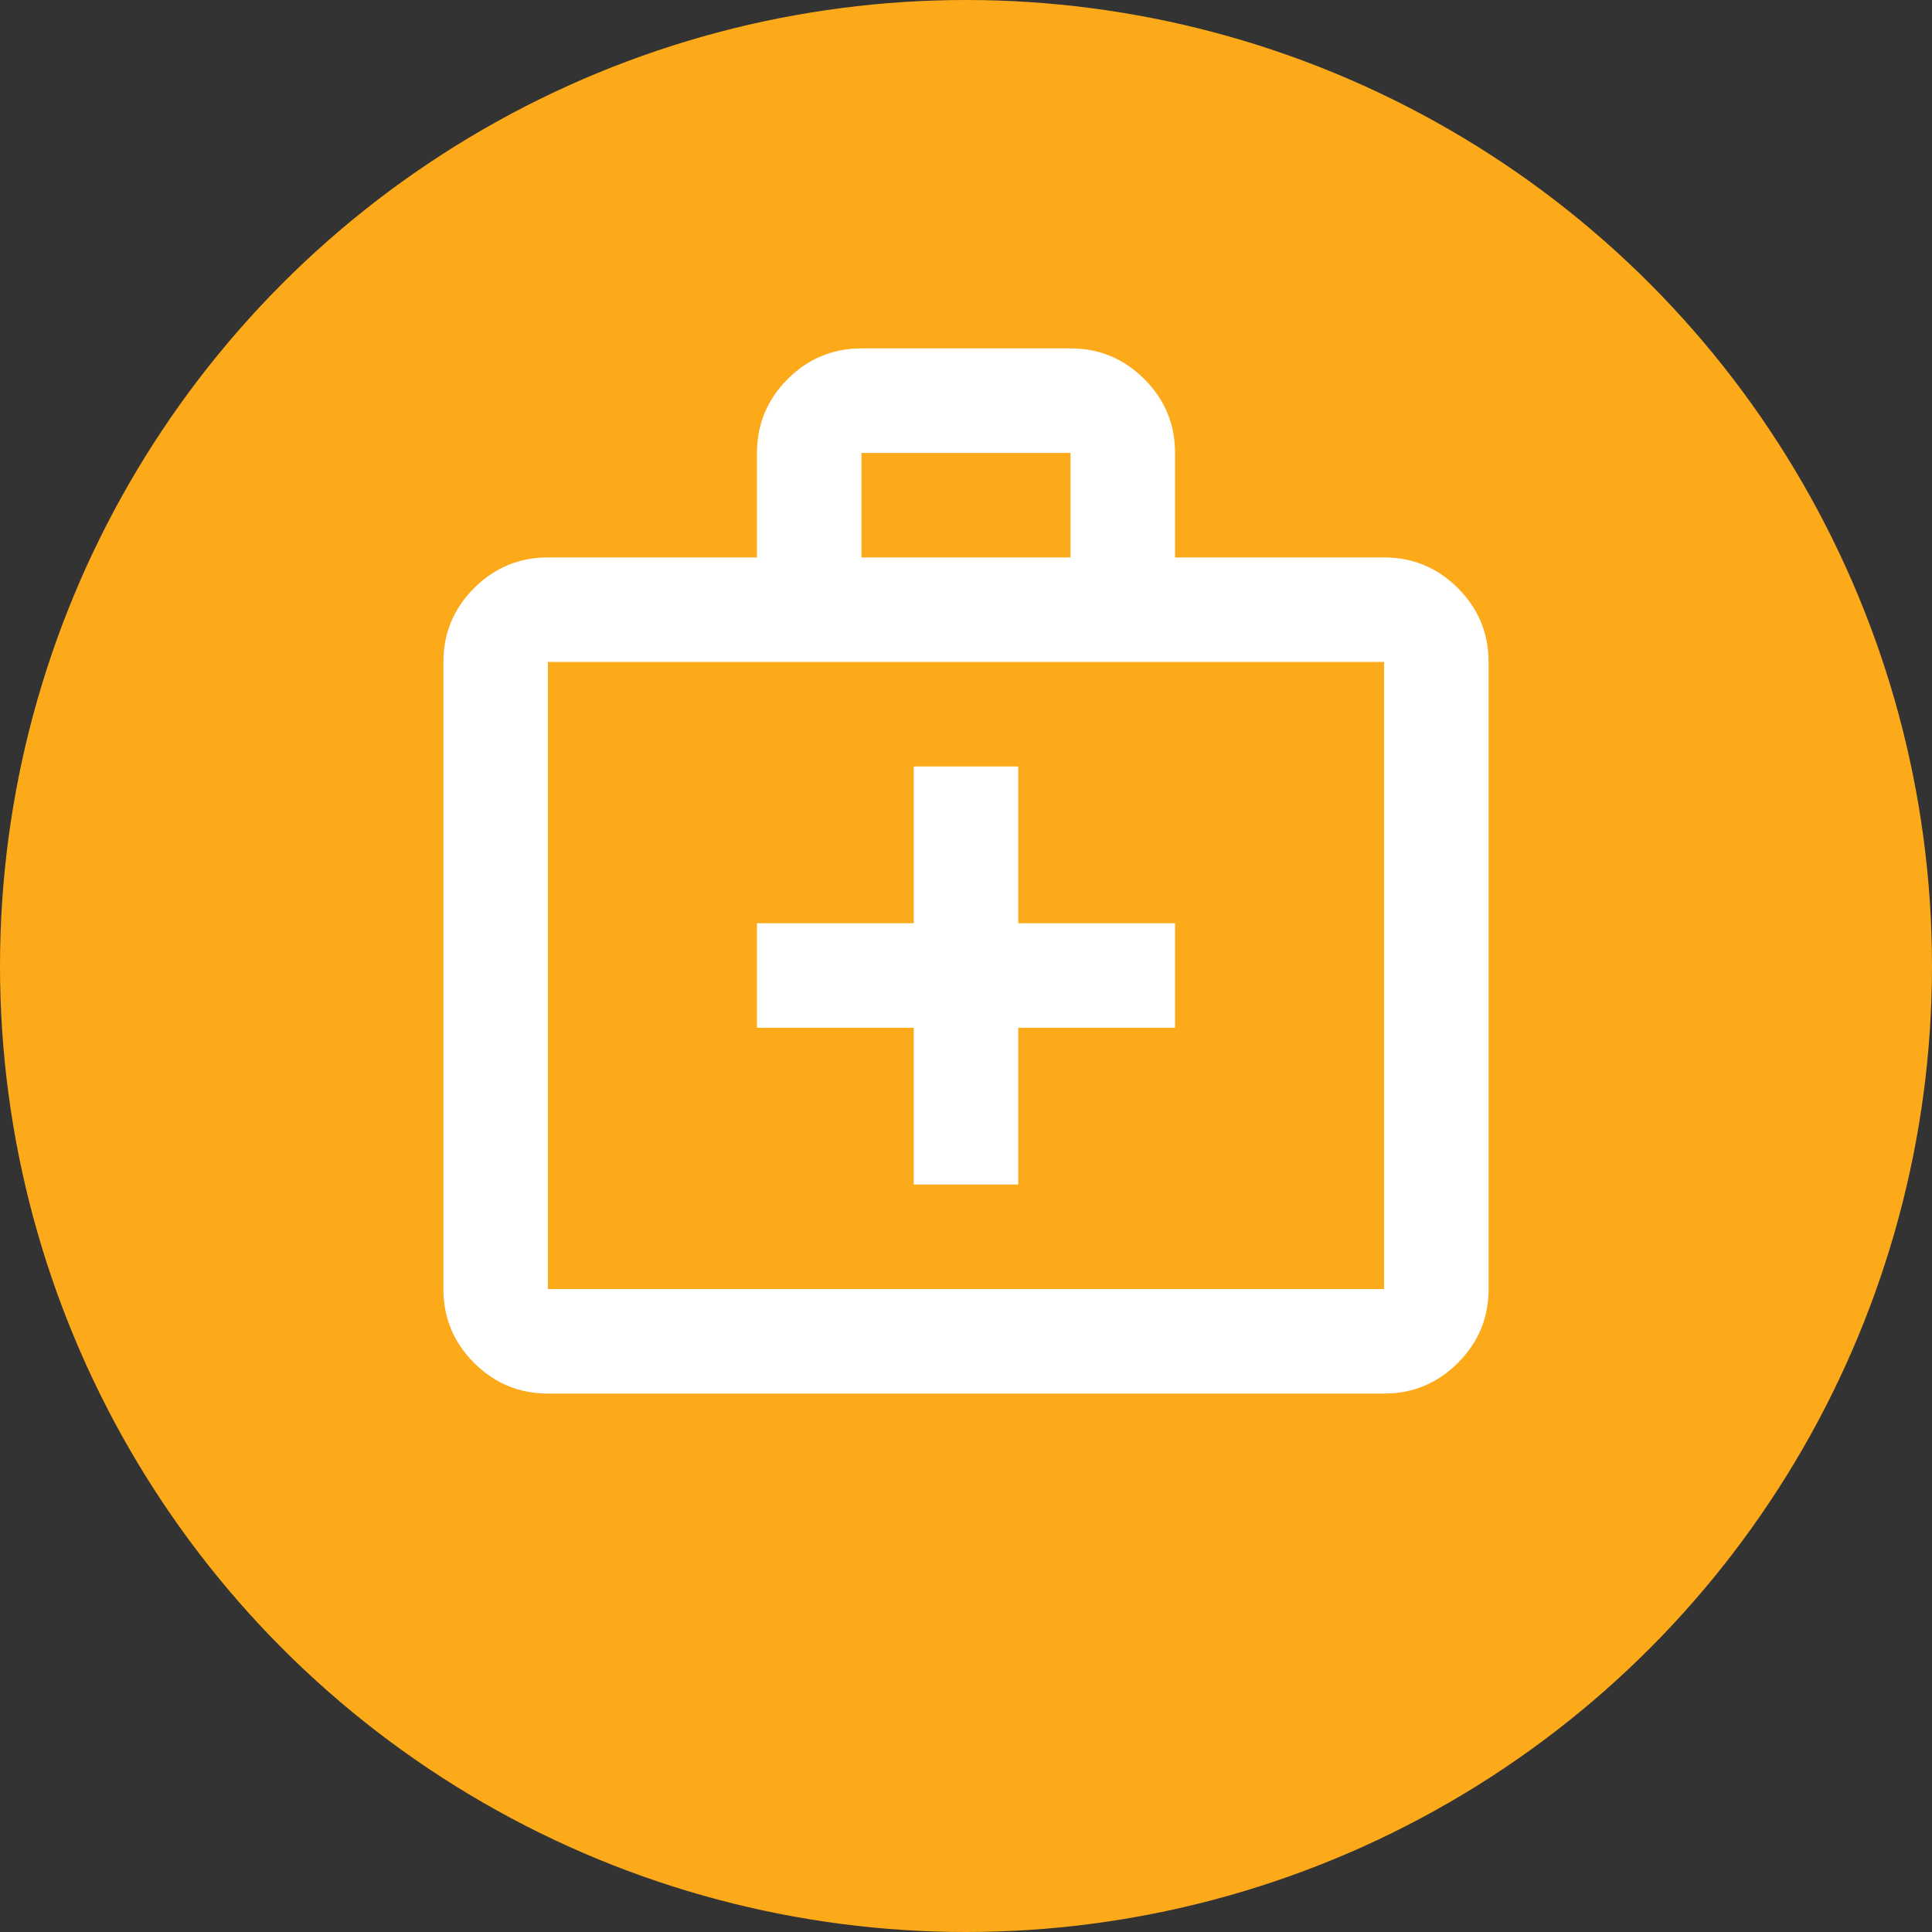 <svg width="61" height="61" viewBox="0 0 61 61" fill="none" xmlns="http://www.w3.org/2000/svg">
<rect x="0" y="0" width="61" height="61" fill="#333333" stroke="none"/>
<circle cx="30.5" cy="30.5" r="30.5" fill="#FCA91A"/>
<path d="M17.3 44C16.392 44 15.616 43.677 14.969 43.031C14.323 42.384 14 41.608 14 40.7V20.9C14 19.992 14.323 19.216 14.969 18.569C15.616 17.923 16.392 17.6 17.3 17.6H23.9V14.3C23.9 13.393 24.223 12.616 24.869 11.969C25.516 11.323 26.293 11 27.2 11H33.8C34.708 11 35.484 11.323 36.131 11.969C36.777 12.616 37.1 13.393 37.1 14.3V17.6H43.7C44.608 17.6 45.384 17.923 46.031 18.569C46.677 19.216 47 19.992 47 20.9V40.7C47 41.608 46.677 42.384 46.031 43.031C45.384 43.677 44.608 44 43.7 44H17.3ZM17.3 40.7H43.7V20.9H17.3V40.7ZM27.2 17.6H33.8V14.3H27.2V17.6ZM28.85 32.45V37.4H32.15V32.45H37.1V29.15H32.15V24.2H28.85V29.15H23.9V32.45H28.85Z" fill="white"/>
</svg>
